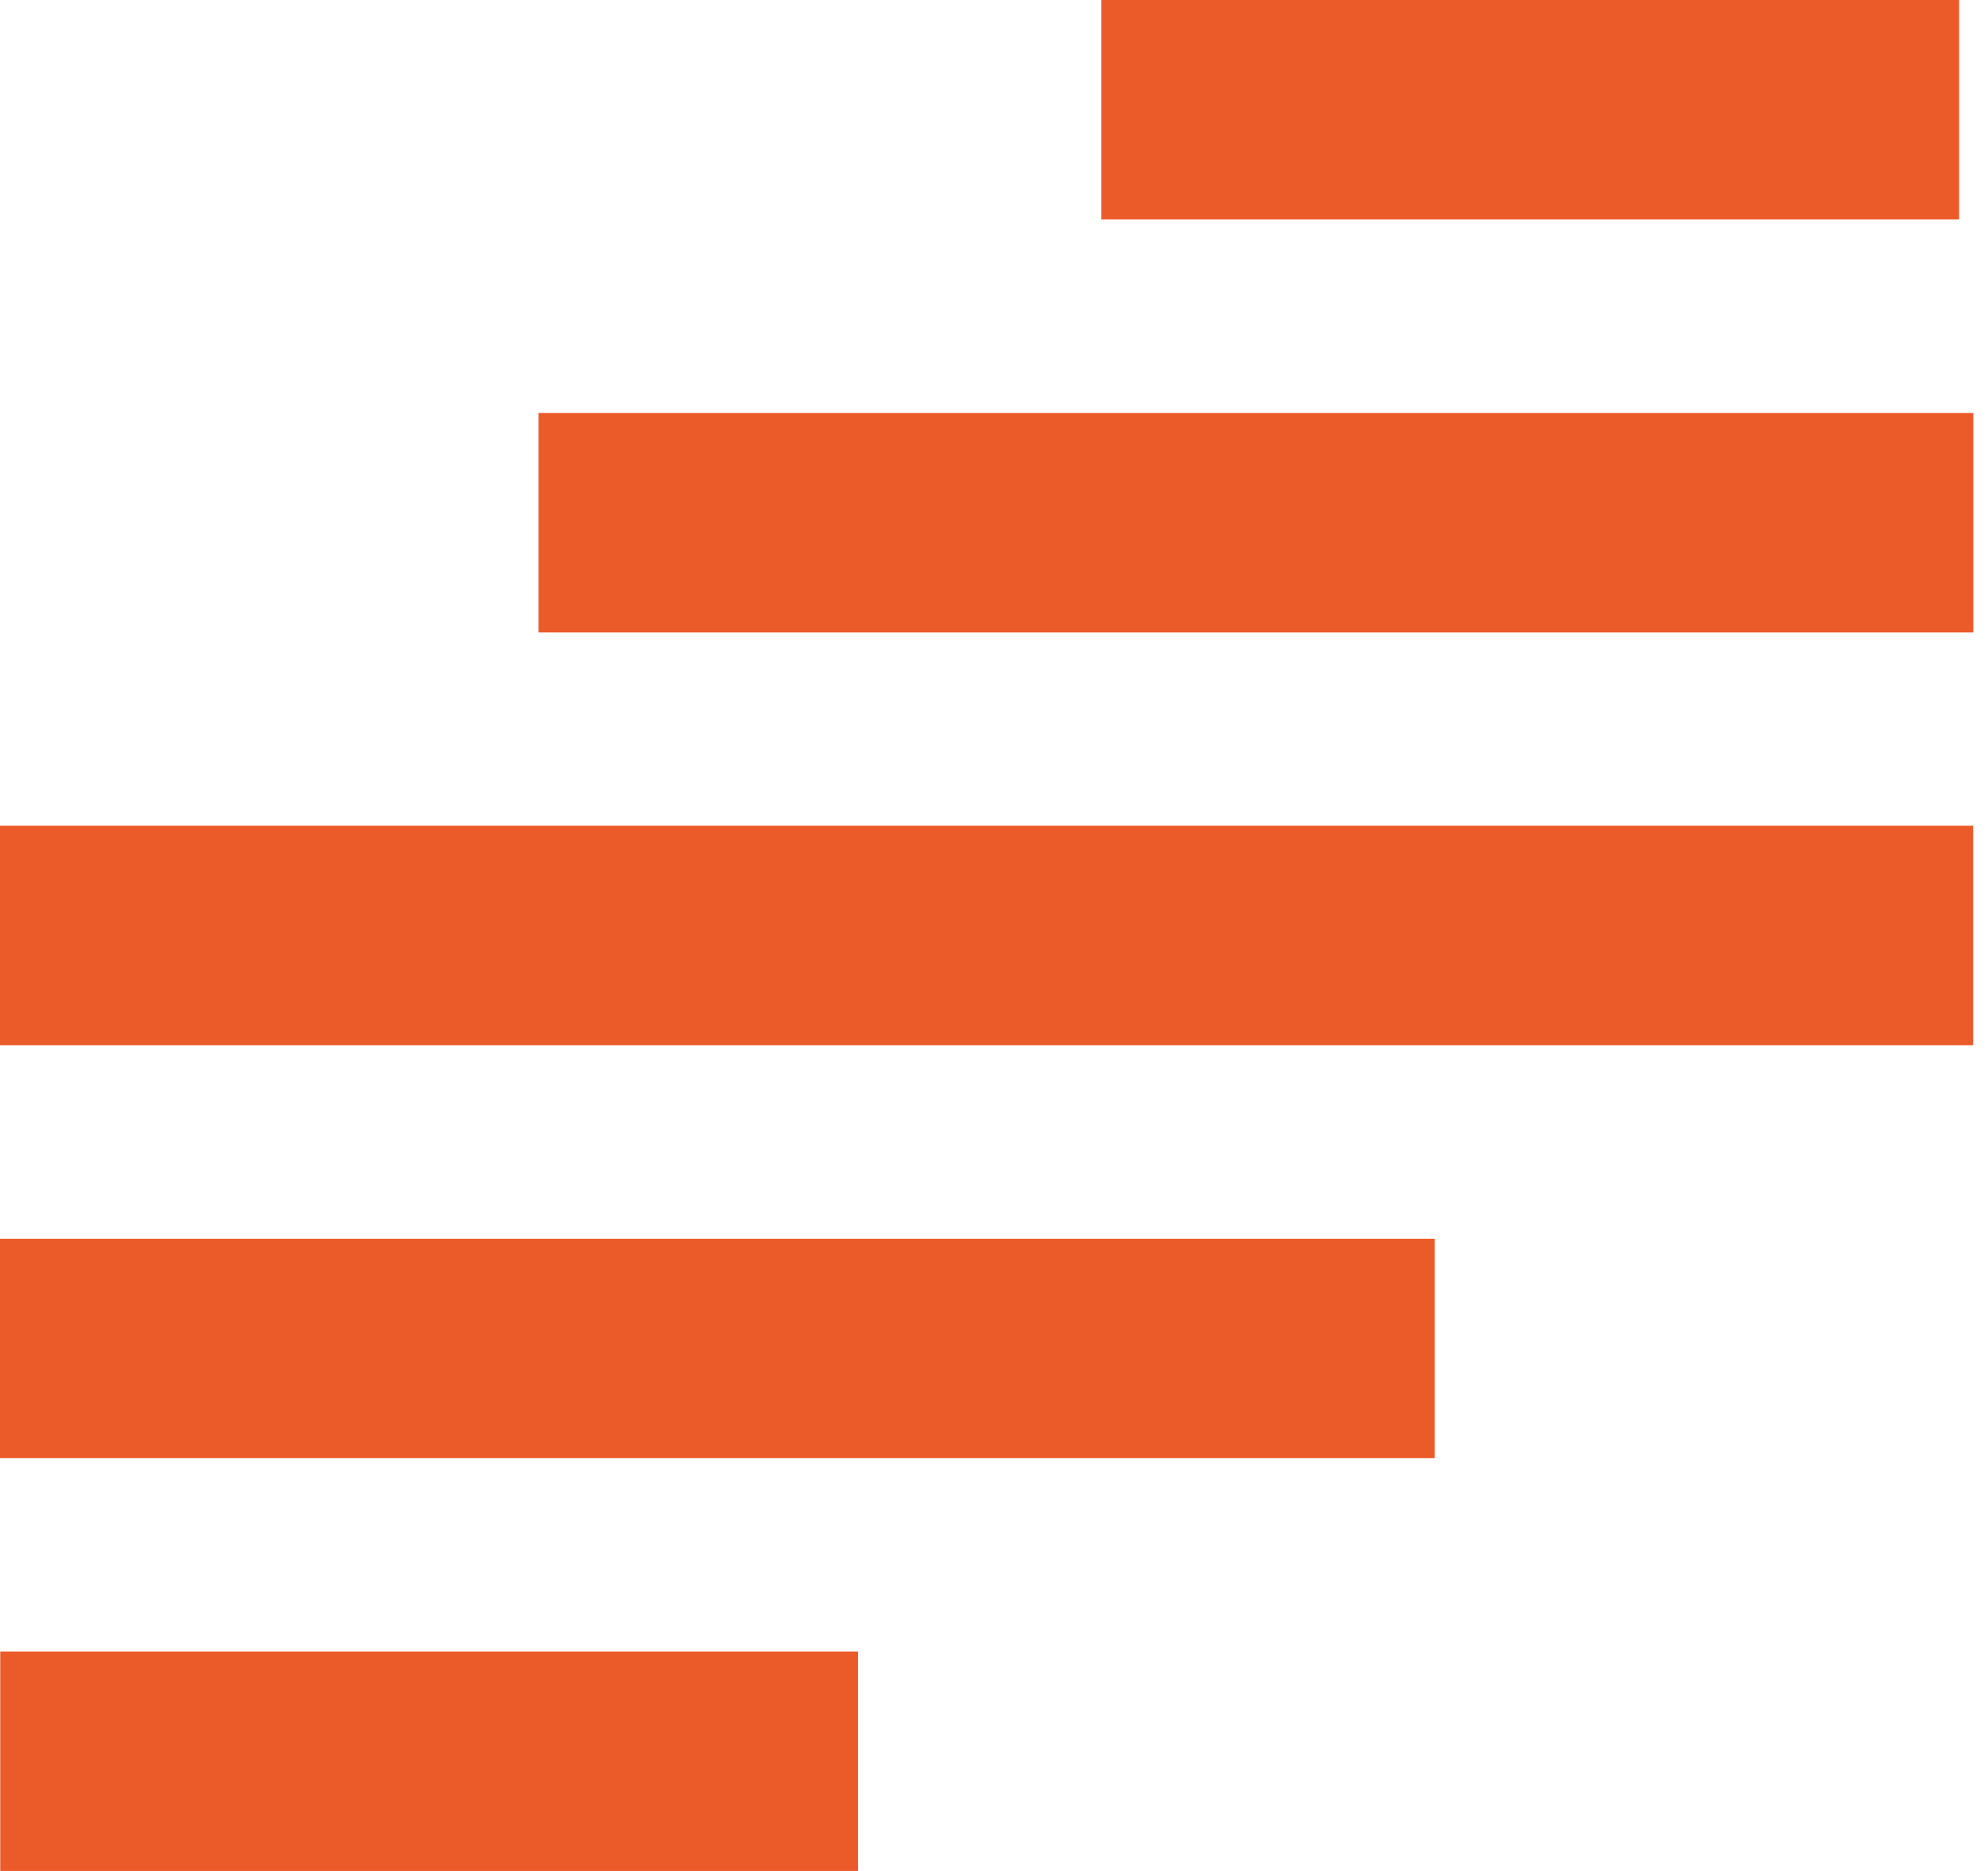 <?xml version="1.0" encoding="UTF-8"?> <svg xmlns="http://www.w3.org/2000/svg" width="34" height="32" viewBox="0 0 34 32" fill="none"> <path d="M18.836 3.753V0H33.506V3.753H18.836Z" fill="#EB5B29"></path> <path d="M9.211 10.817V7.063H33.749V10.817H9.211Z" fill="#EB5B29"></path> <path d="M14.674 28.247V32H0.004V28.247H14.674Z" fill="#EB5B29"></path> <path d="M24.538 21.187V24.94H0V21.187H24.538Z" fill="#EB5B29"></path> <path d="M0 17.877V14.123H33.746V17.877H0Z" fill="#EB5B29"></path> </svg> 